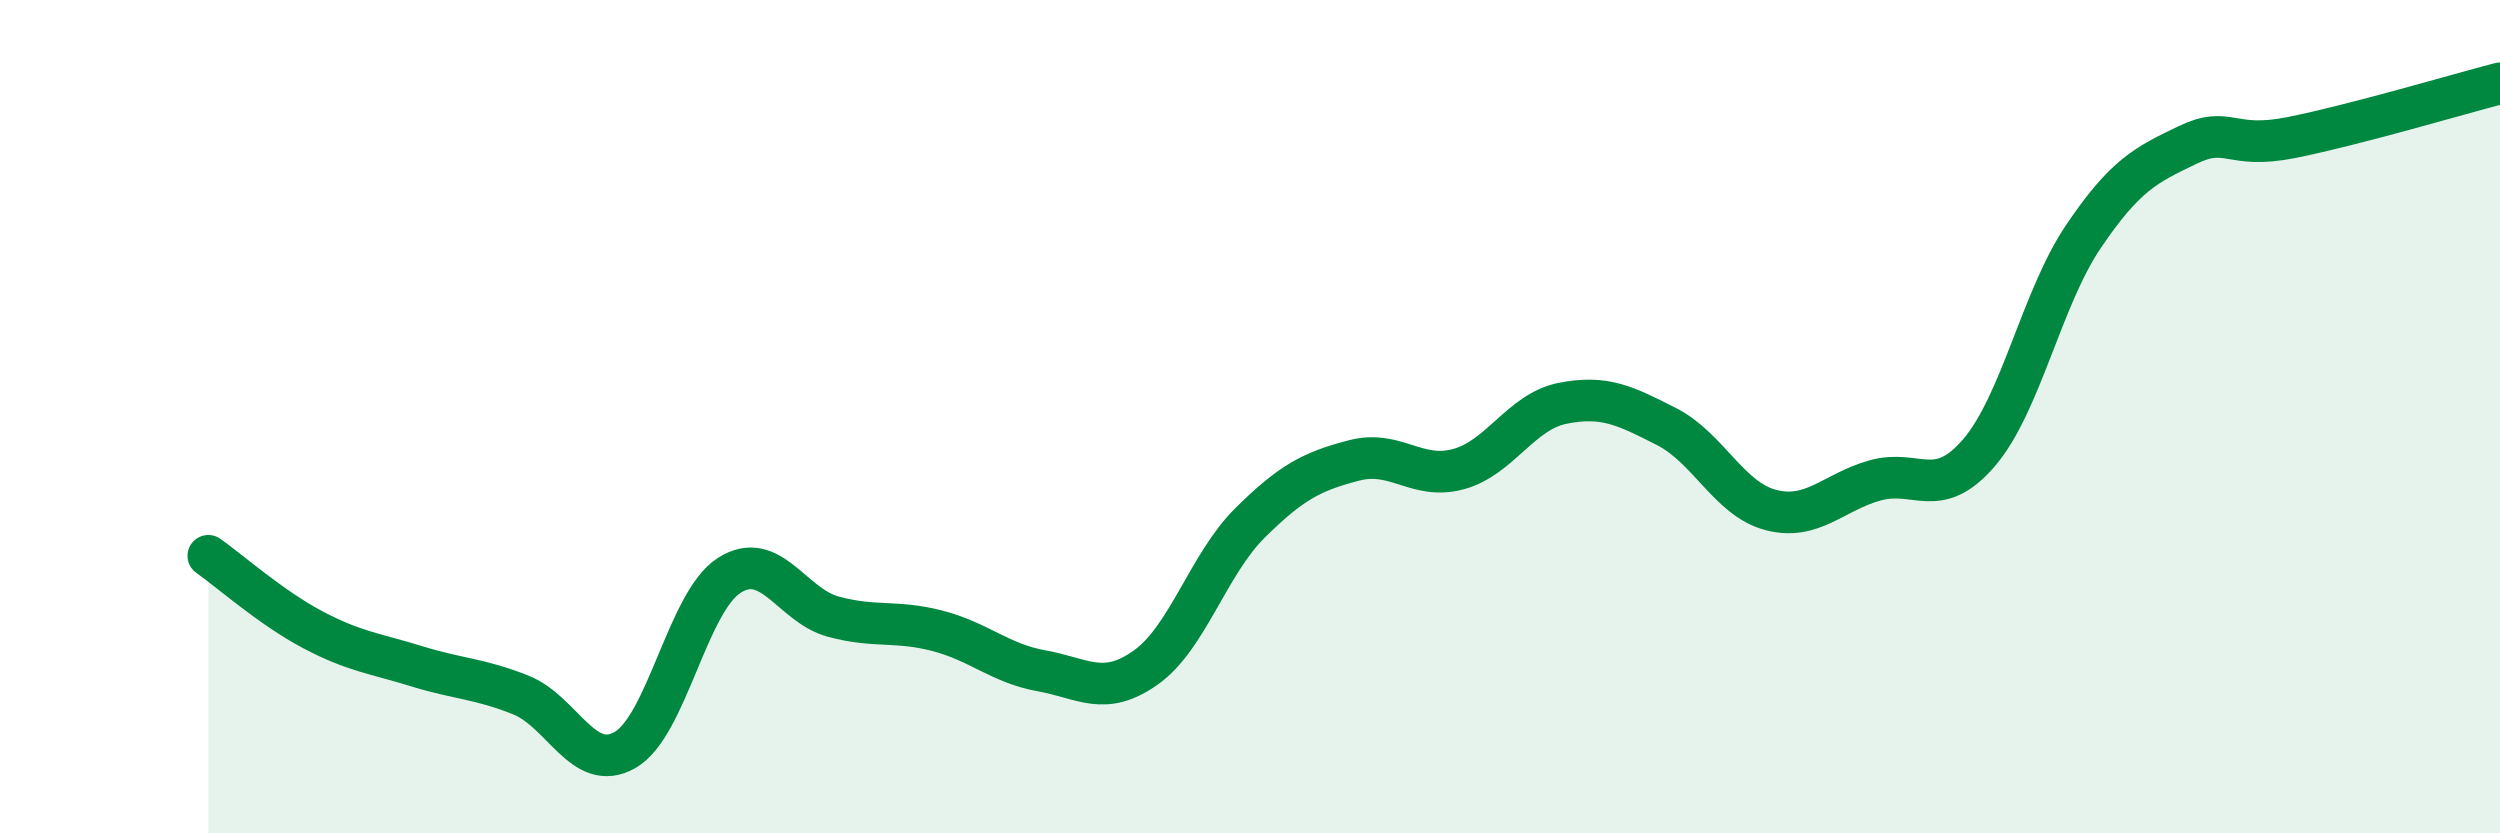 
    <svg width="60" height="20" viewBox="0 0 60 20" xmlns="http://www.w3.org/2000/svg">
      <path
        d="M 5,13.34 C 5.5,13.69 6.5,14.58 7.5,15.11 C 8.5,15.64 9,15.68 10,15.99 C 11,16.3 11.5,16.28 12.5,16.68 C 13.5,17.08 14,18.57 15,18 C 16,17.43 16.5,14.45 17.5,13.81 C 18.5,13.17 19,14.53 20,14.8 C 21,15.07 21.5,14.88 22.5,15.14 C 23.5,15.4 24,15.92 25,16.1 C 26,16.28 26.5,16.73 27.5,16.02 C 28.5,15.31 29,13.54 30,12.55 C 31,11.56 31.5,11.31 32.5,11.05 C 33.5,10.79 34,11.53 35,11.26 C 36,10.99 36.5,9.88 37.5,9.68 C 38.5,9.48 39,9.73 40,10.24 C 41,10.75 41.5,11.98 42.5,12.24 C 43.5,12.5 44,11.81 45,11.53 C 46,11.25 46.5,12.03 47.5,10.86 C 48.5,9.69 49,7.16 50,5.68 C 51,4.2 51.5,3.96 52.5,3.48 C 53.5,3 53.5,3.6 55,3.3 C 56.5,3 59,2.26 60,2L60 20L5 20Z"
        fill="#008740"
        opacity="0.1"
        stroke-linecap="round"
        stroke-linejoin="round"
      />
      <path
        d="M 5,13.34 C 5.5,13.69 6.5,14.58 7.5,15.11 C 8.5,15.64 9,15.68 10,15.99 C 11,16.3 11.5,16.28 12.5,16.68 C 13.5,17.08 14,18.57 15,18 C 16,17.43 16.5,14.45 17.5,13.81 C 18.5,13.17 19,14.53 20,14.8 C 21,15.07 21.5,14.88 22.5,15.14 C 23.5,15.4 24,15.92 25,16.1 C 26,16.28 26.5,16.73 27.5,16.02 C 28.5,15.31 29,13.54 30,12.55 C 31,11.56 31.5,11.31 32.5,11.05 C 33.5,10.79 34,11.53 35,11.26 C 36,10.99 36.5,9.88 37.5,9.68 C 38.5,9.48 39,9.73 40,10.24 C 41,10.75 41.5,11.98 42.5,12.24 C 43.5,12.5 44,11.81 45,11.53 C 46,11.25 46.5,12.03 47.5,10.86 C 48.5,9.69 49,7.16 50,5.68 C 51,4.2 51.5,3.96 52.5,3.48 C 53.5,3 53.5,3.6 55,3.3 C 56.5,3 59,2.26 60,2"
        stroke="#008740"
        stroke-width="1"
        fill="none"
        stroke-linecap="round"
        stroke-linejoin="round"
      />
    </svg>
  